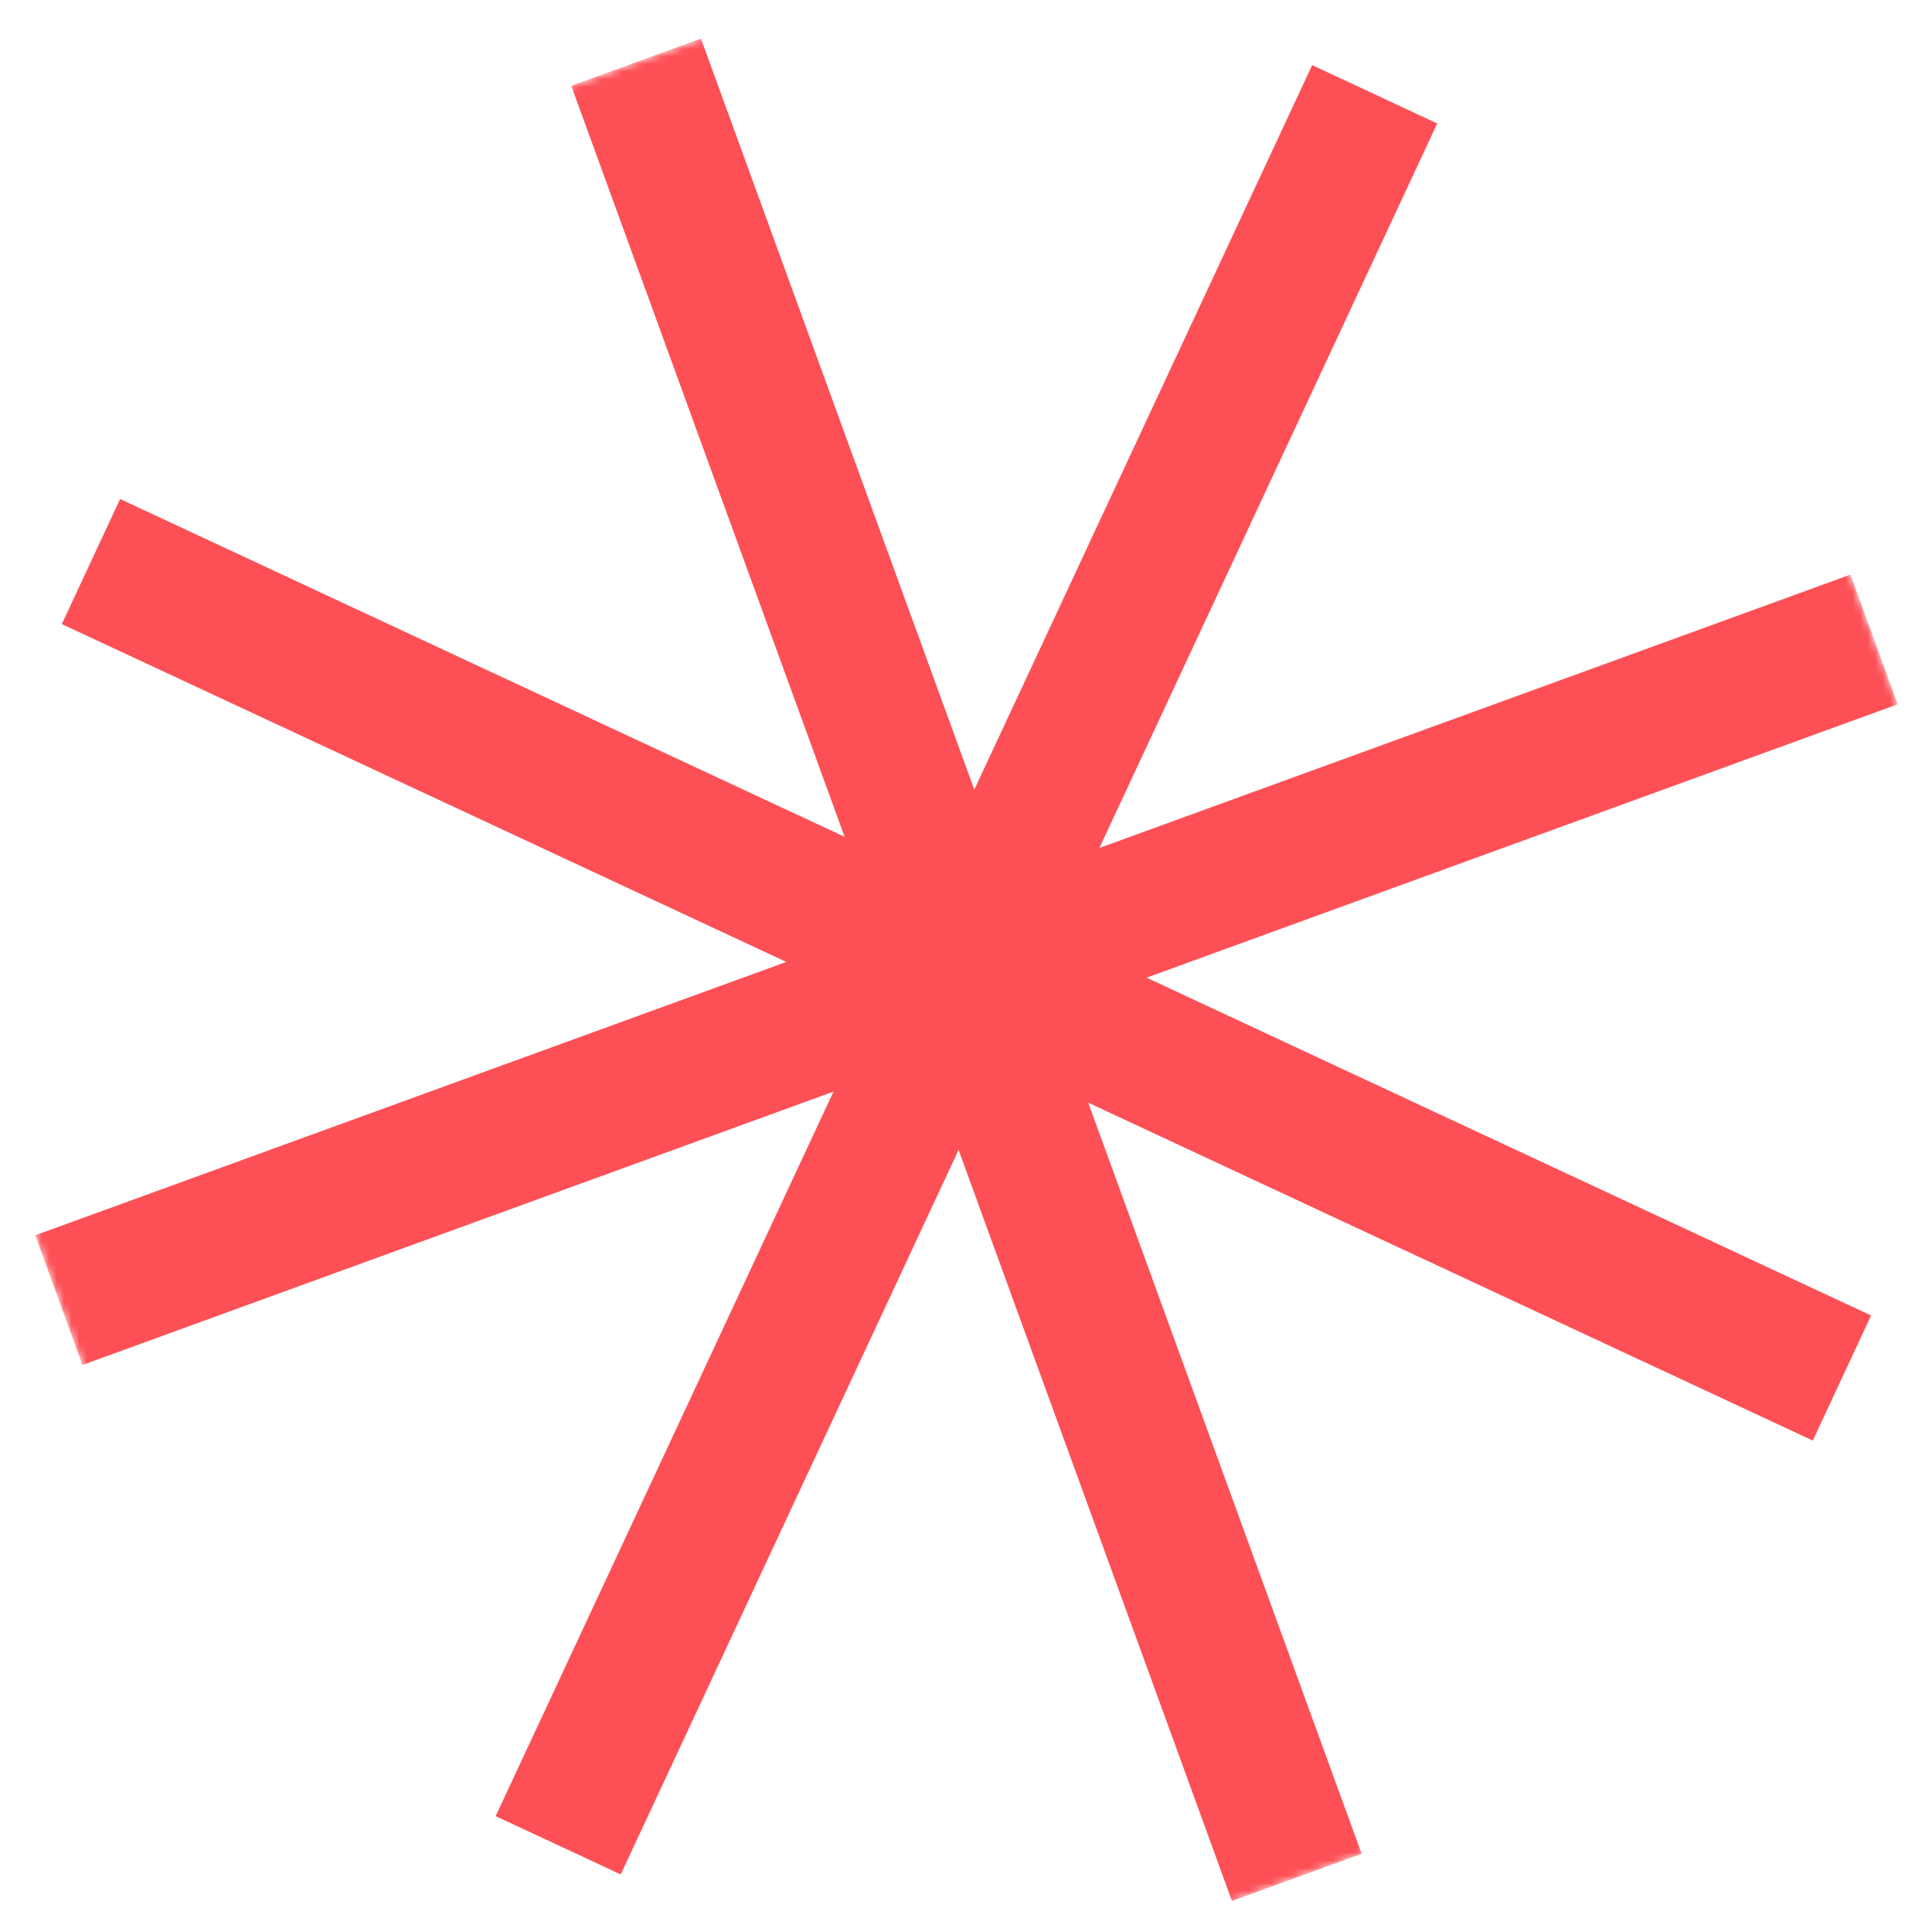 <svg width="256" height="256" viewBox="0 0 256 256" fill="none" xmlns="http://www.w3.org/2000/svg">
<g clip-path="url(#clip0_1232_601)">
<mask id="mask0_1232_601" style="mask-type:luminance" maskUnits="userSpaceOnUse" x="-36" y="-36" width="329" height="329">
<path d="M204.561 -35.557L-36 52L51.557 292.561L292.118 205.004L204.561 -35.557Z" fill="white"/>
</mask>
<g mask="url(#mask0_1232_601)">
<path fill-rule="evenodd" clip-rule="evenodd" d="M92.872 5.094L75.689 11.348L111.918 110.887L15.916 66.121L8.188 82.693L104.19 127.46L4.652 163.689L10.906 180.872L110.445 144.643L65.678 240.646L82.25 248.373L127.017 152.37L163.246 251.91L180.429 245.656L144.2 146.116L240.203 190.883L247.93 174.311L151.928 129.545L251.467 93.315L245.213 76.132L145.673 112.361L190.44 16.359L173.868 8.631L129.101 104.633L92.872 5.094Z" fill="#FD5056"/>
</g>
</g>
<defs>
<clipPath id="clip0_1232_601">
<rect width="256" height="256" fill="white" transform="translate(-36 52) rotate(-20)"/>
</clipPath>
</defs>
</svg>
